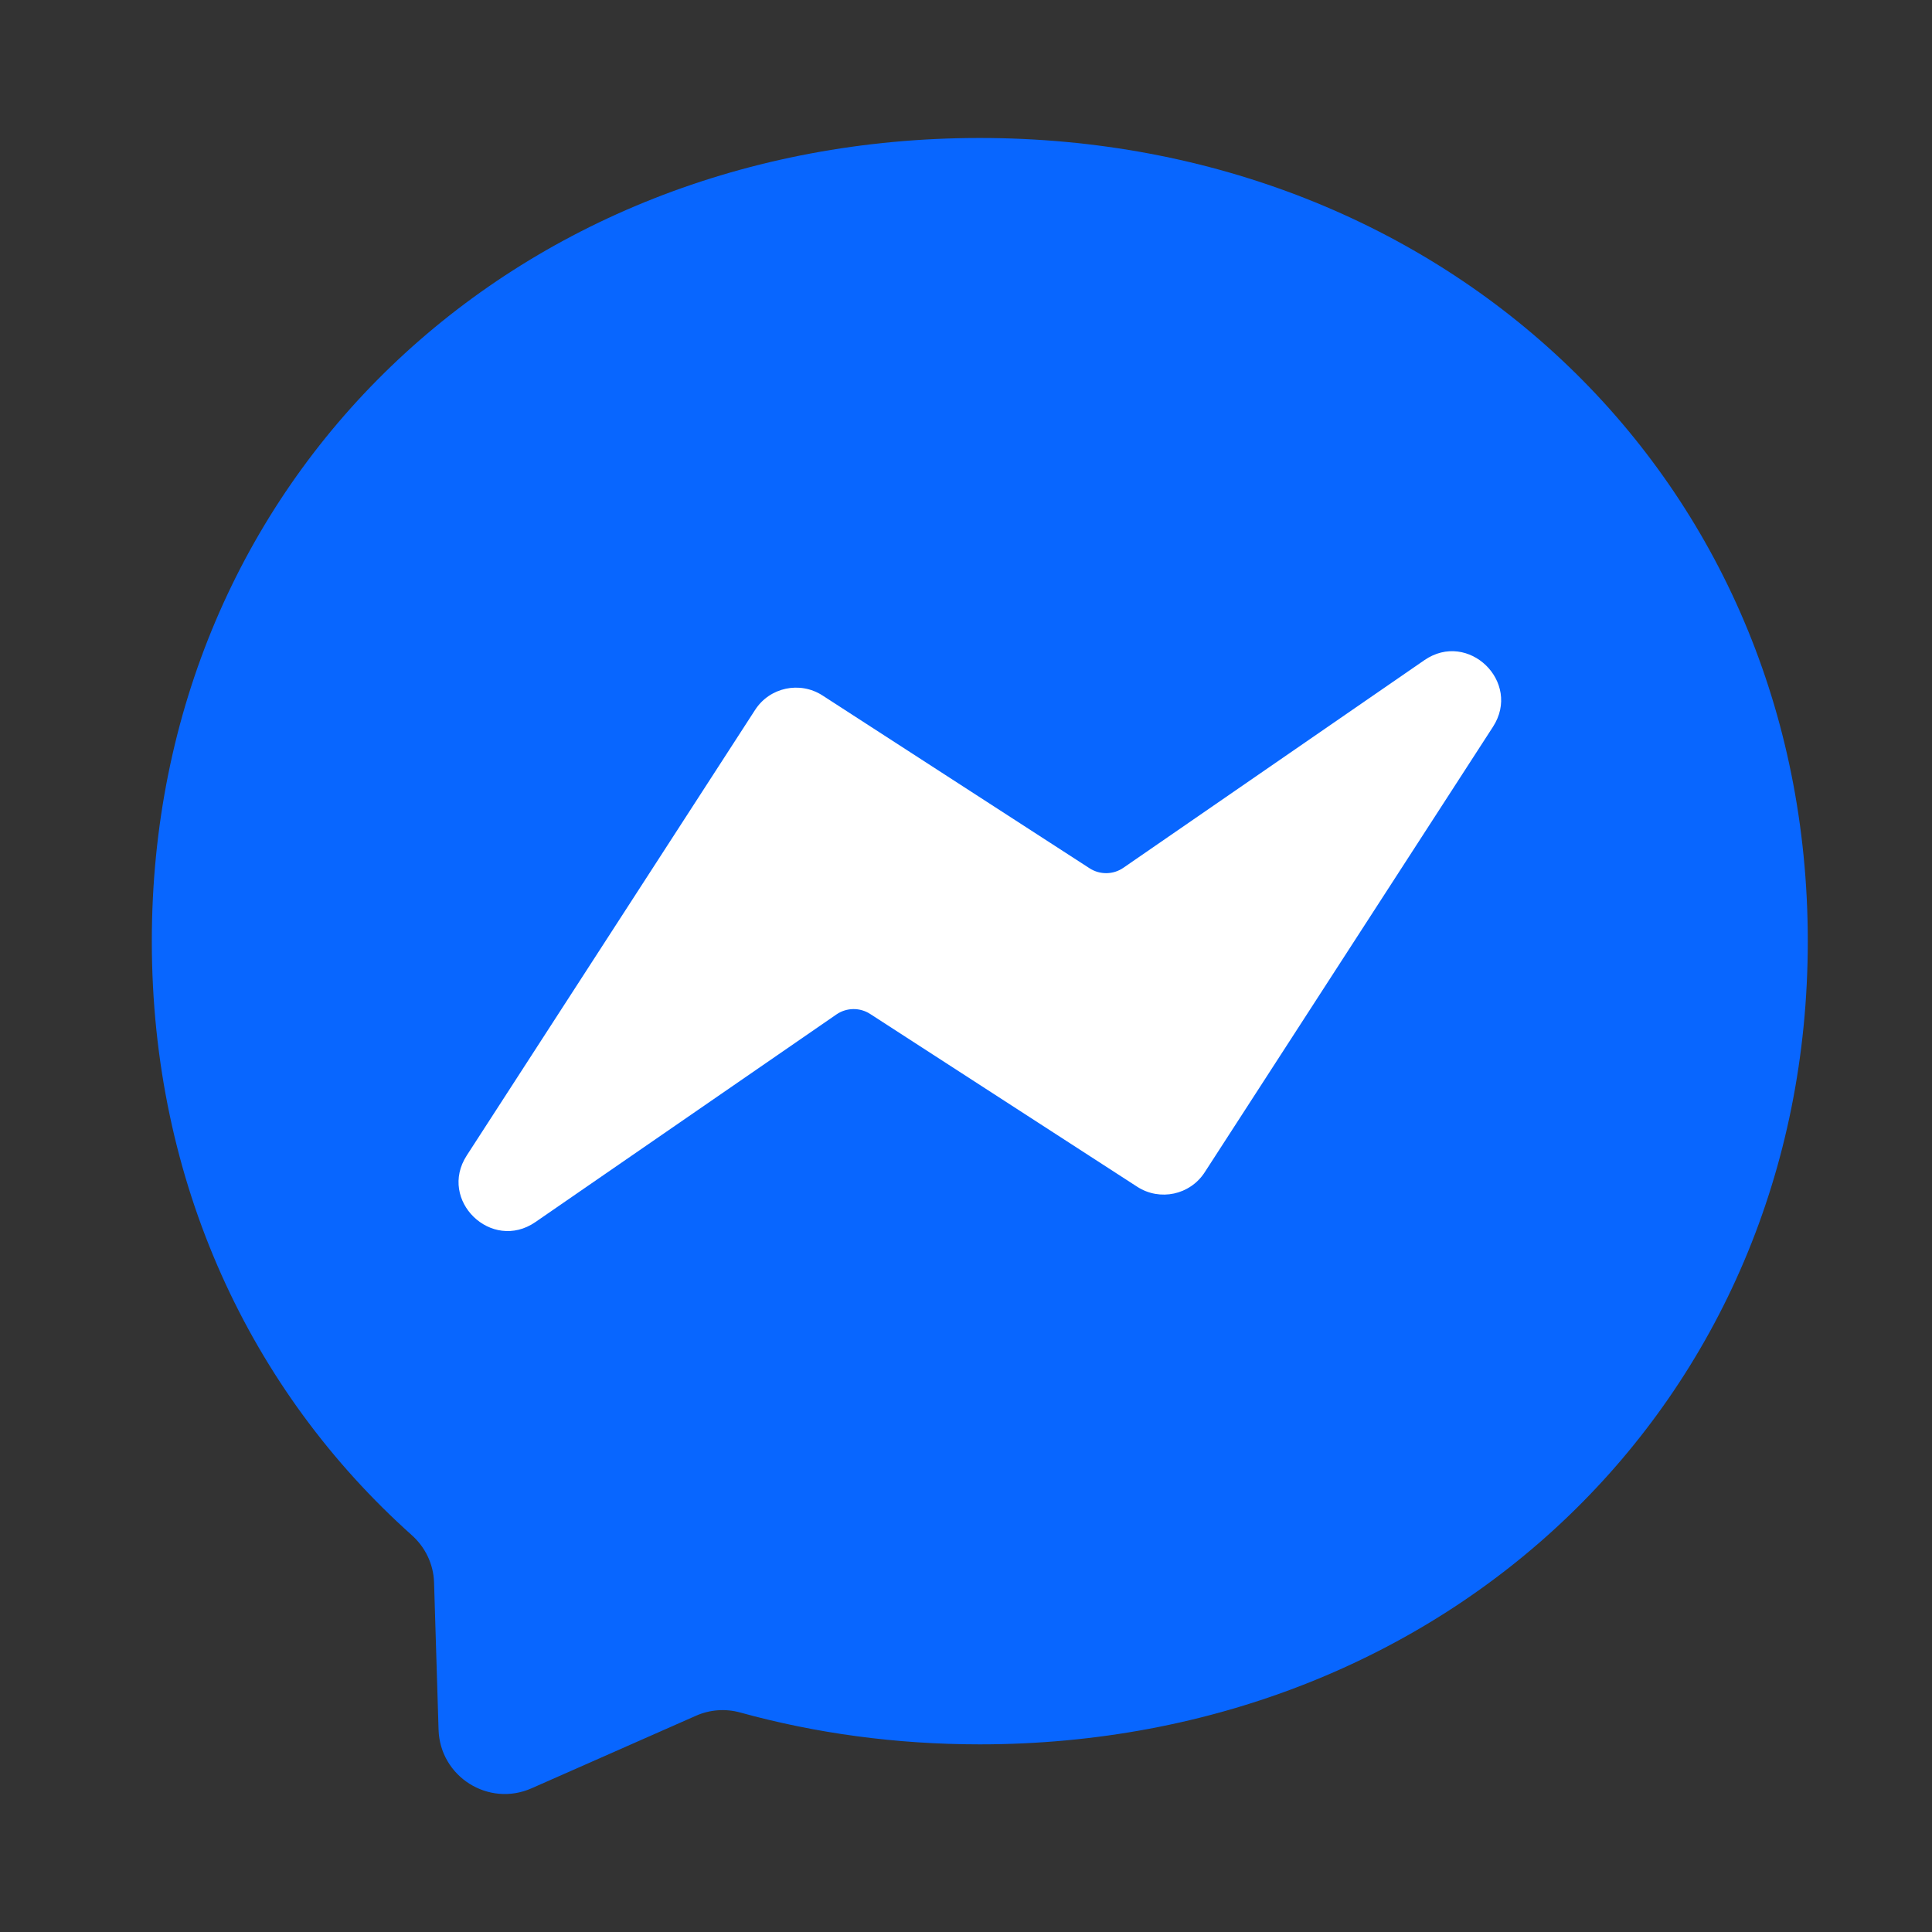 <svg width="24" height="24" viewBox="0 0 24 24" fill="none" xmlns="http://www.w3.org/2000/svg">
<rect x="0" y="0" width="24" height="24" fill="#333333" stroke="none"/>
<g clip-path="url(#clip0_3495_7136)">
<path d="M22.457 11.691C22.457 17.424 17.966 21.669 12.171 21.669C11.131 21.669 10.132 21.532 9.194 21.273C9.012 21.223 8.818 21.237 8.645 21.314L6.603 22.215C6.069 22.451 5.466 22.071 5.448 21.487L5.392 19.657C5.385 19.432 5.284 19.221 5.116 19.071C3.114 17.281 1.886 14.69 1.886 11.691C1.886 5.959 6.377 1.714 12.171 1.714C17.966 1.714 22.457 5.959 22.457 11.691Z" fill="#0866FF"/>
<path d="M14.965 14.563L18.546 9.029C18.906 8.473 18.239 7.825 17.694 8.201L13.955 10.78C13.829 10.867 13.663 10.869 13.535 10.786L10.217 8.639C9.936 8.458 9.561 8.538 9.38 8.819L5.798 14.354C5.438 14.91 6.105 15.557 6.651 15.181L10.39 12.602C10.516 12.515 10.682 12.513 10.81 12.596L14.128 14.743C14.409 14.924 14.783 14.844 14.965 14.563H14.965Z" fill="white"/>
</g>
<defs>
<clipPath id="clip0_3495_7136">
<rect width="20.571" height="20.571" fill="white" transform="translate(1.886 1.714)"/>
</clipPath>
</defs>
</svg>
